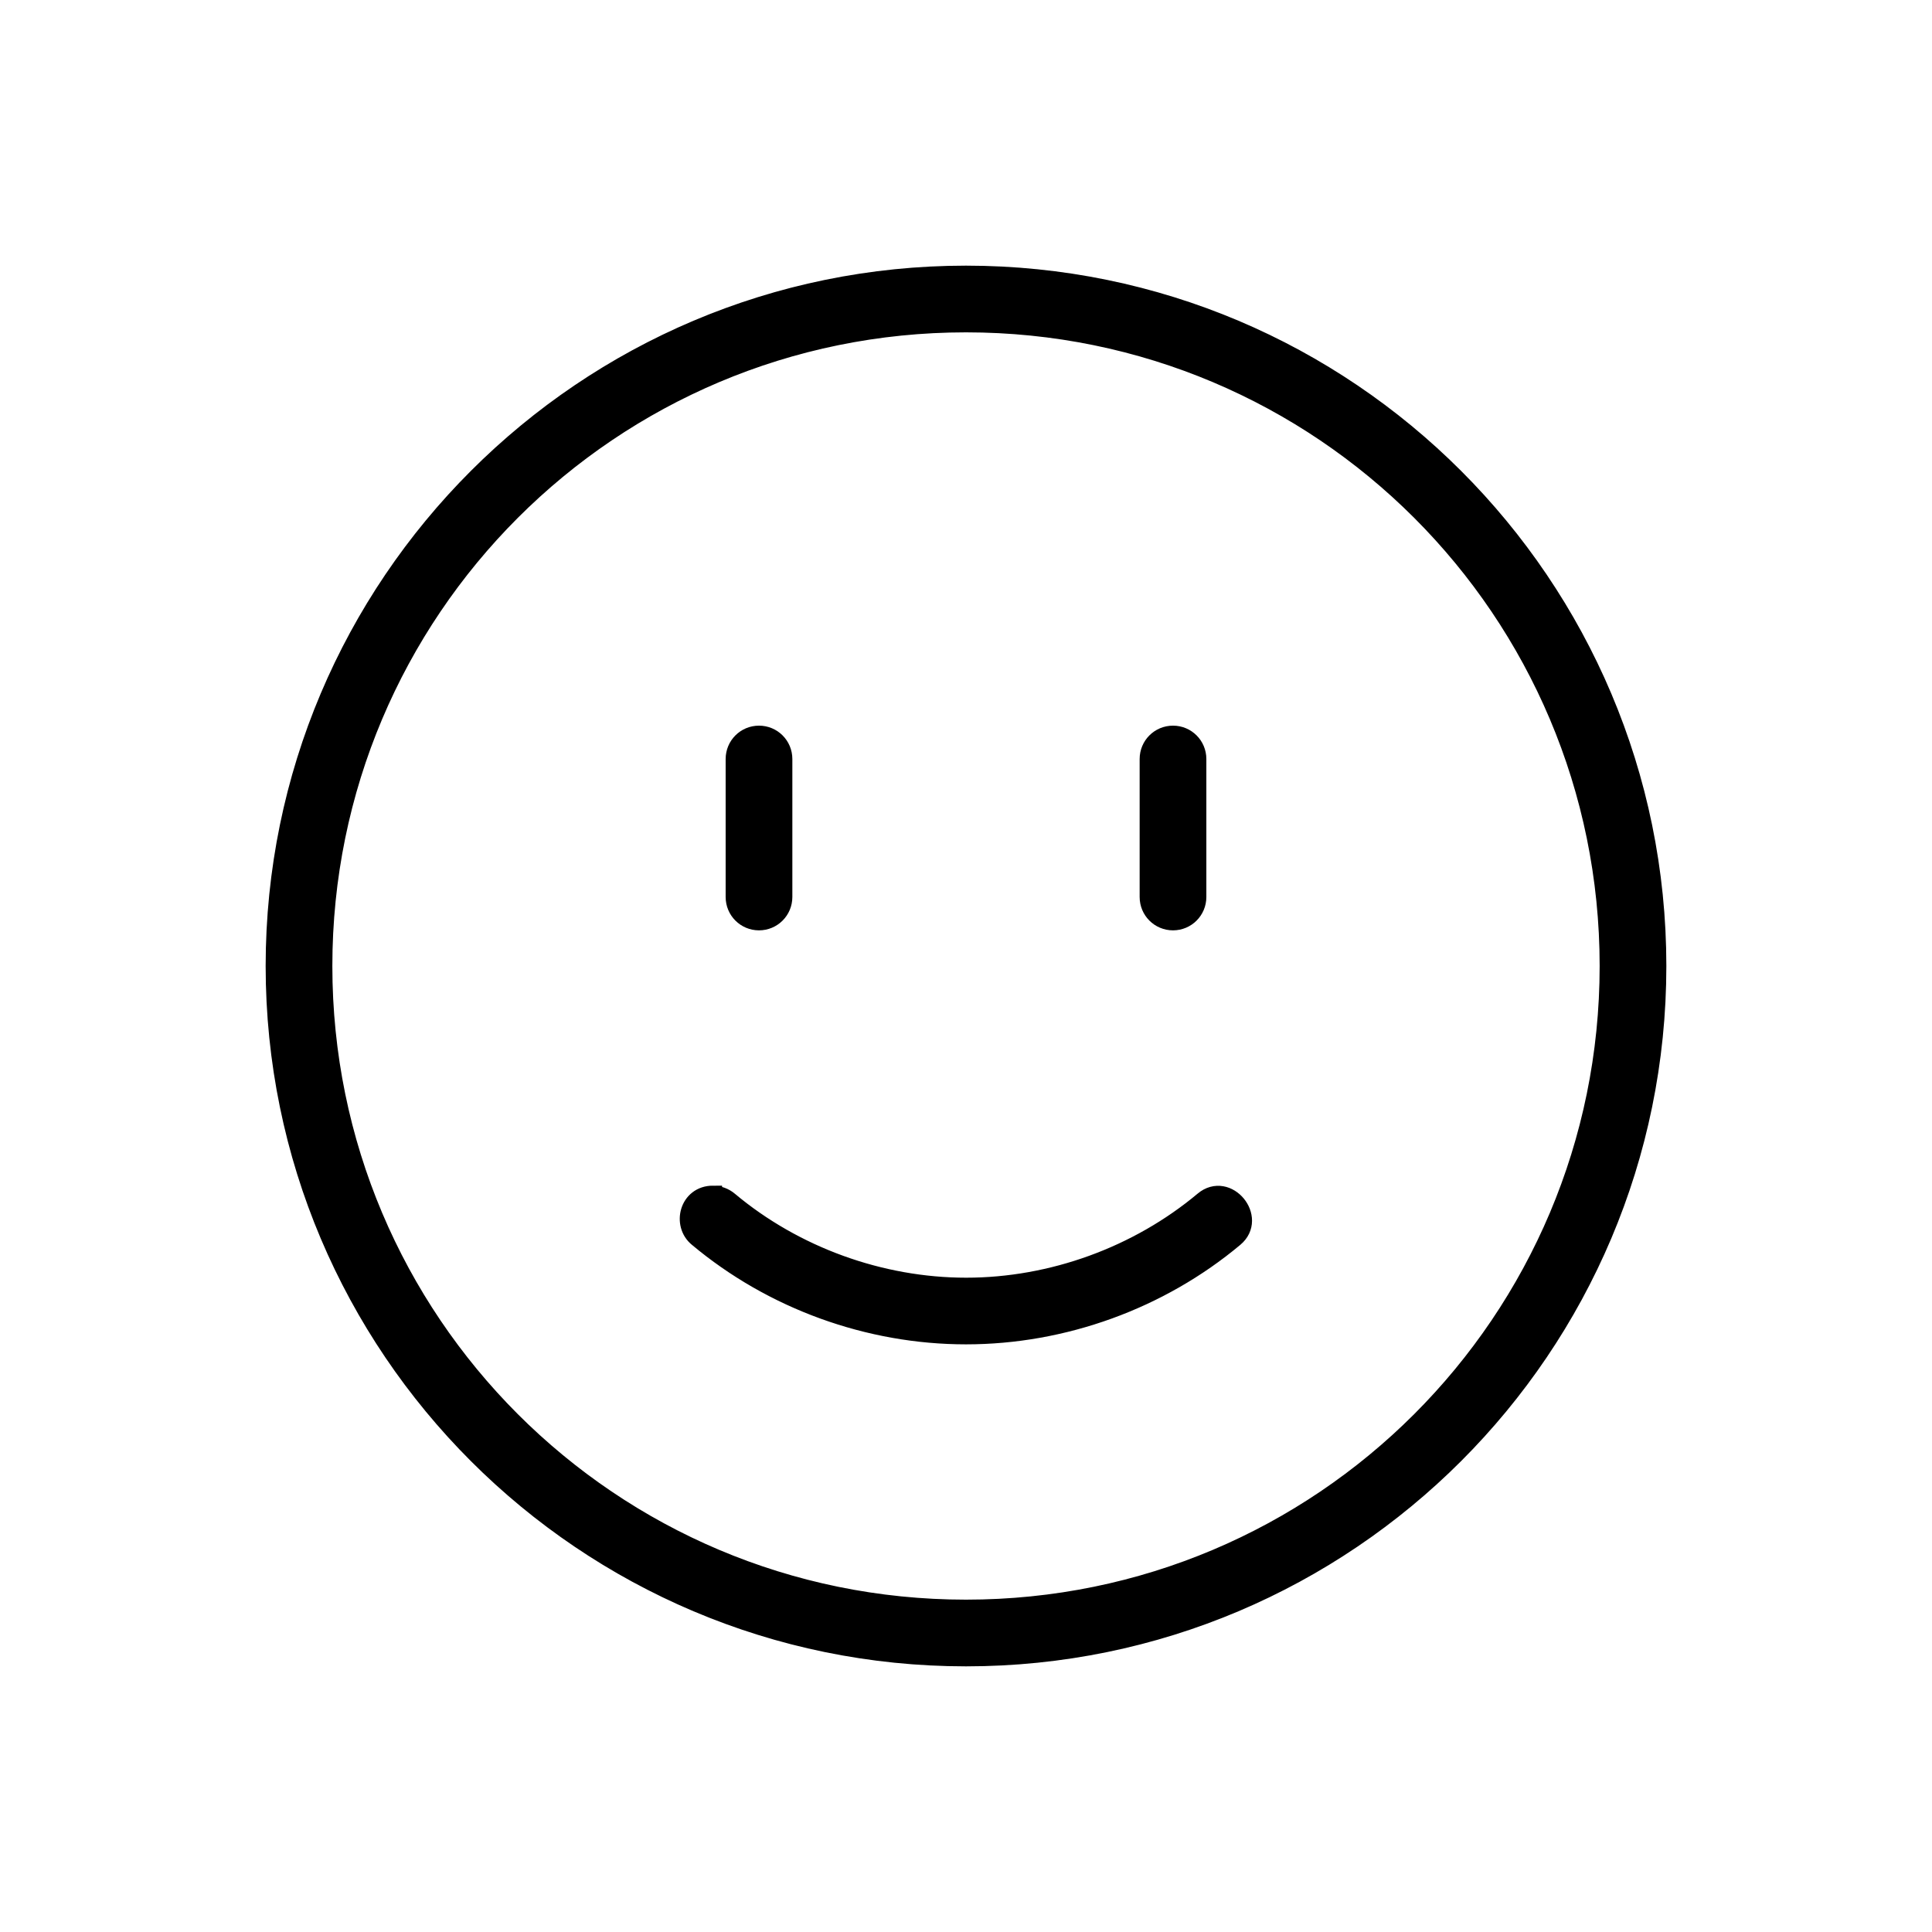 <!DOCTYPE svg PUBLIC "-//W3C//DTD SVG 1.1//EN" "http://www.w3.org/Graphics/SVG/1.1/DTD/svg11.dtd">
<!-- Uploaded to: SVG Repo, www.svgrepo.com, Transformed by: SVG Repo Mixer Tools -->
<svg fill="#000000" width="64px" height="64px" viewBox="-6 -6 42.00 42.00" xmlns="http://www.w3.org/2000/svg" stroke="#000000" stroke-width="0.45">
<g id="SVGRepo_bgCarrier" stroke-width="0"/>
<g id="SVGRepo_tracerCarrier" stroke-linecap="round" stroke-linejoin="round"/>
<g id="SVGRepo_iconCarrier">
<path d="M19.5 10c.277 0 .5.223.5.5v3c0 .277-.223.5-.5.5s-.5-.223-.5-.5v-3c0-.277.223-.5.5-.5zm-9 0c.277 0 .5.223.5.5v3c0 .277-.223.5-.5.5s-.5-.223-.5-.5v-3c0-.277.223-.5.5-.5zm-1 10c-.507 0-.653.614-.315.888C10.803 22.243 12.89 23 15 23c2.11 0 4.203-.758 5.82-2.112.484-.404-.15-1.18-.64-.767-1.434 1.2-3.307 1.88-5.176 1.88-1.87 0-3.744-.68-5.176-1.88-.09-.076-.21-.12-.328-.12zM15 0C6.722 0 0 6.722 0 15c0 8.278 6.722 15 15 15 8.278 0 15-6.722 15-15 0-8.278-6.722-15-15-15zm0 1c7.738 0 14 6.262 14 14s-6.262 14-14 14S1 22.738 1 15 7.262 1 15 1z"/>
</g>
</svg>
